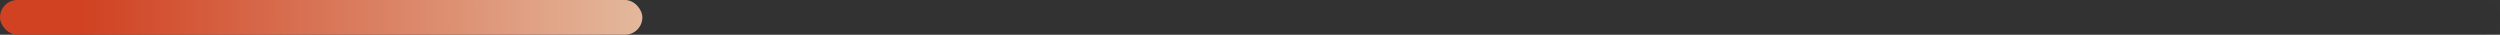 <svg xmlns="http://www.w3.org/2000/svg" width="288" height="4" viewBox="0 0 288 4" fill="none"><rect x="0" y="0" width="288" height="4" fill="#333333" stroke="none"/><rect opacity="0.07" x="288" y="4" width="288" height="4" rx="2" transform="rotate(180 288 4)" fill="#1E1D1D"></rect><rect x="74" y="4" width="74" height="4" rx="2" transform="rotate(180 74 4)" fill="url(#paint0_linear_2038_415)"></rect><defs><linearGradient id="paint0_linear_2038_415" x1="-132.5" y1="20" x2="149.808" y2="18.401" gradientUnits="userSpaceOnUse"><stop stop-color="#2F6659"></stop><stop offset="0.406" stop-color="#28B8C1"></stop><stop offset="0.603" stop-color="#EFFBE1"></stop><stop offset="0.96" stop-color="#D04222"></stop></linearGradient></defs></svg>